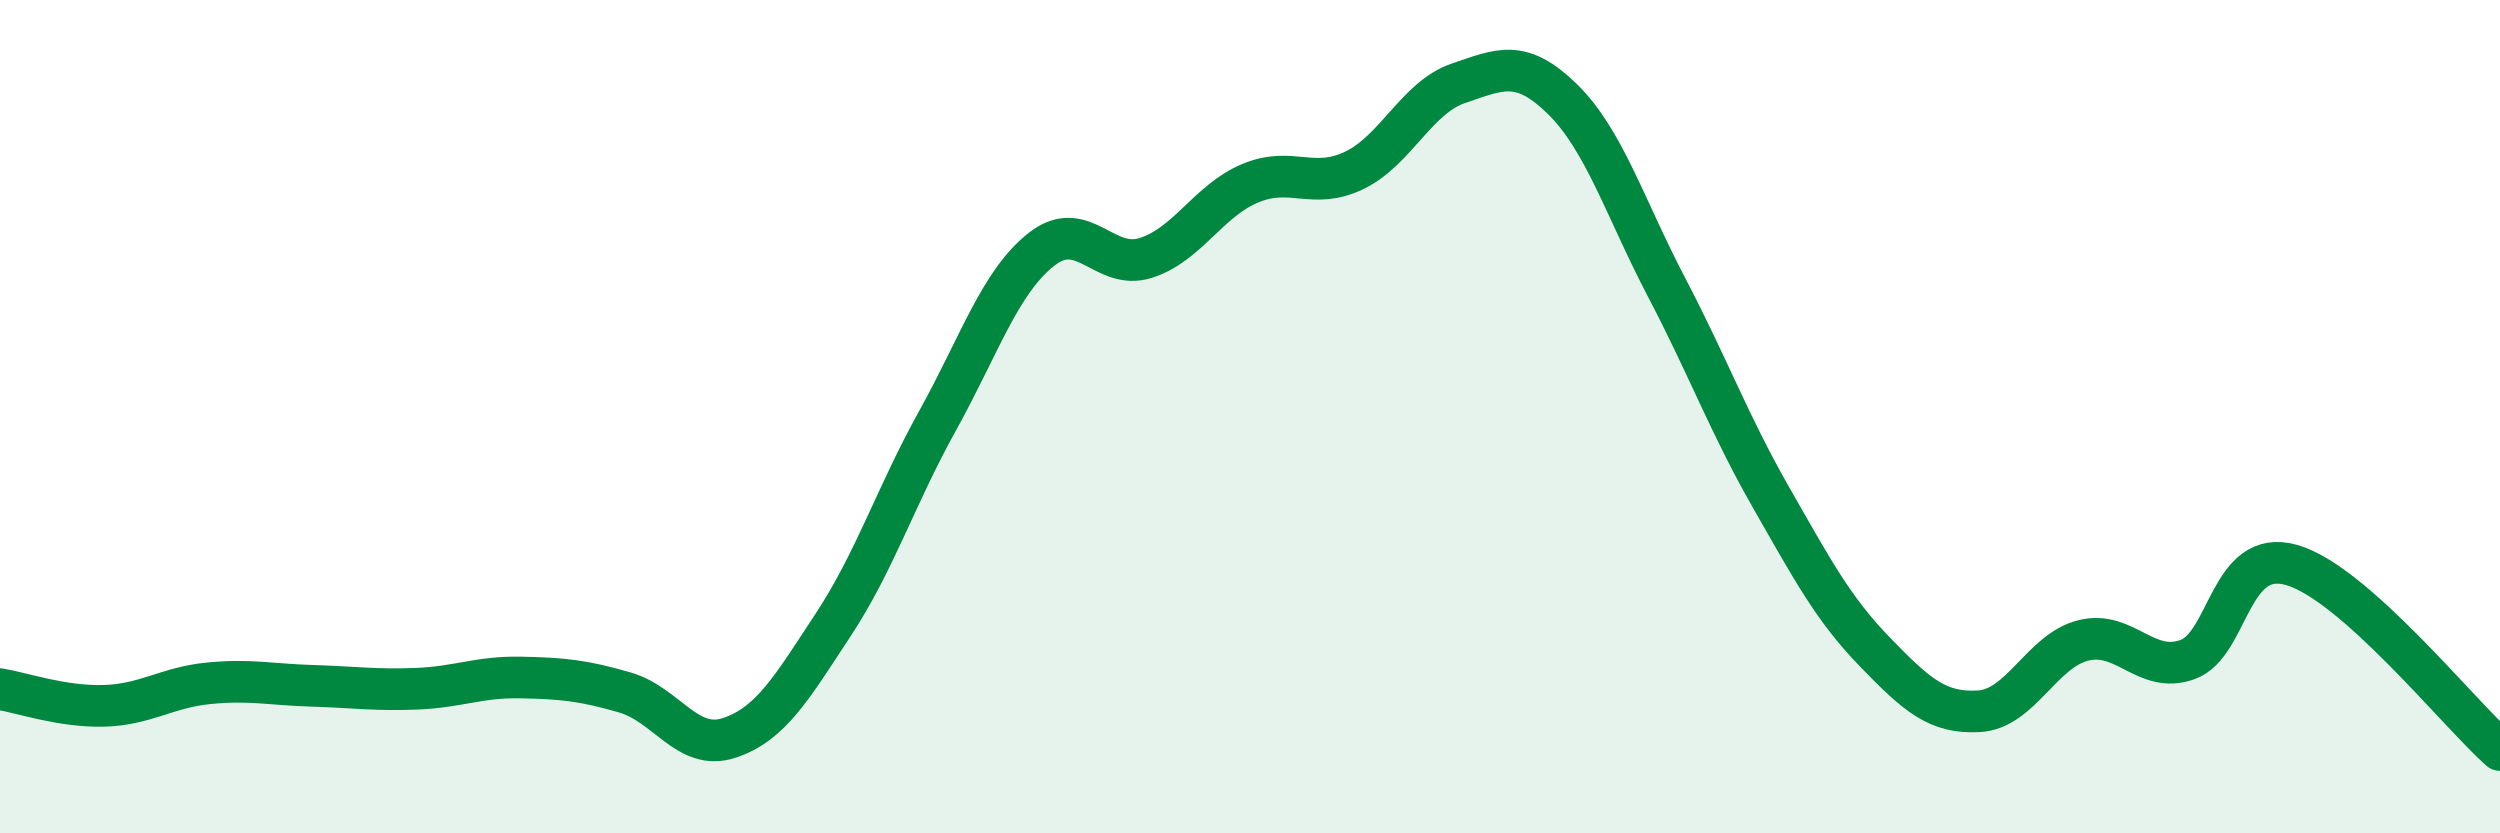 
    <svg width="60" height="20" viewBox="0 0 60 20" xmlns="http://www.w3.org/2000/svg">
      <path
        d="M 0,16.54 C 0.5,16.62 1.5,16.97 2.5,16.94 C 3.5,16.91 4,16.5 5,16.4 C 6,16.3 6.5,16.43 7.5,16.46 C 8.5,16.49 9,16.57 10,16.53 C 11,16.49 11.5,16.24 12.5,16.26 C 13.5,16.28 14,16.33 15,16.62 C 16,16.91 16.5,18.04 17.5,17.71 C 18.5,17.38 19,16.51 20,14.99 C 21,13.47 21.5,11.9 22.5,10.1 C 23.5,8.3 24,6.76 25,5.98 C 26,5.2 26.5,6.51 27.5,6.19 C 28.5,5.87 29,4.82 30,4.4 C 31,3.98 31.5,4.57 32.5,4.09 C 33.5,3.61 34,2.34 35,2 C 36,1.66 36.5,1.4 37.5,2.38 C 38.5,3.36 39,4.99 40,6.9 C 41,8.81 41.5,10.18 42.5,11.93 C 43.5,13.68 44,14.62 45,15.65 C 46,16.68 46.5,17.13 47.5,17.07 C 48.5,17.01 49,15.62 50,15.37 C 51,15.12 51.5,16.19 52.5,15.83 C 53.5,15.47 53.5,13.13 55,13.56 C 56.5,13.99 59,17.11 60,18L60 20L0 20Z"
        fill="#008740"
        opacity="0.1"
        stroke-linecap="round"
        stroke-linejoin="round"
      />
      <path
        d="M 0,16.54 C 0.5,16.62 1.5,16.97 2.5,16.94 C 3.5,16.91 4,16.5 5,16.4 C 6,16.3 6.5,16.43 7.5,16.46 C 8.5,16.49 9,16.57 10,16.53 C 11,16.49 11.5,16.24 12.5,16.26 C 13.5,16.28 14,16.33 15,16.62 C 16,16.91 16.5,18.04 17.5,17.71 C 18.5,17.38 19,16.51 20,14.99 C 21,13.47 21.5,11.9 22.5,10.1 C 23.5,8.3 24,6.76 25,5.98 C 26,5.2 26.5,6.51 27.5,6.19 C 28.5,5.87 29,4.82 30,4.4 C 31,3.98 31.5,4.57 32.5,4.09 C 33.5,3.61 34,2.34 35,2 C 36,1.66 36.5,1.4 37.5,2.38 C 38.5,3.36 39,4.99 40,6.9 C 41,8.81 41.5,10.18 42.5,11.93 C 43.5,13.68 44,14.62 45,15.65 C 46,16.68 46.5,17.13 47.5,17.07 C 48.5,17.01 49,15.62 50,15.37 C 51,15.12 51.5,16.19 52.5,15.83 C 53.5,15.47 53.5,13.13 55,13.56 C 56.5,13.99 59,17.11 60,18"
        stroke="#008740"
        stroke-width="1"
        fill="none"
        stroke-linecap="round"
        stroke-linejoin="round"
      />
    </svg>
  